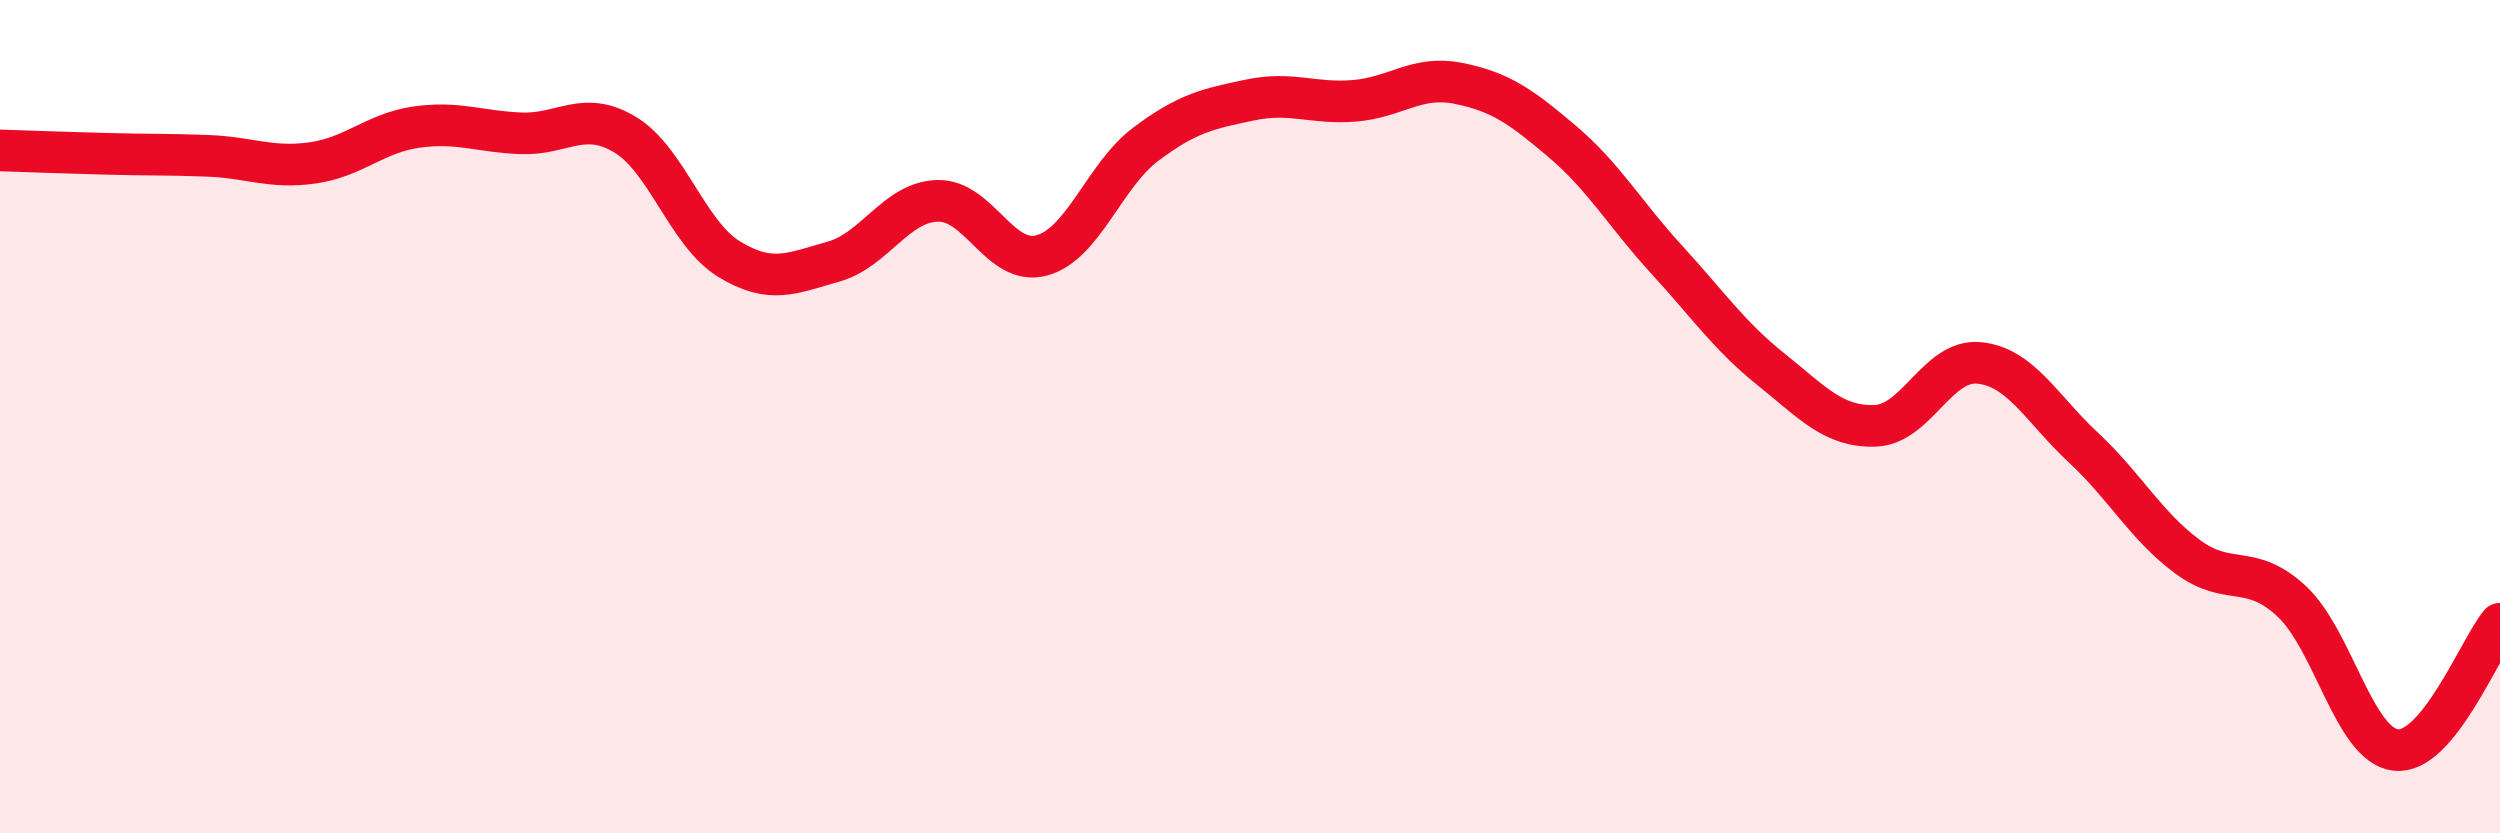 
    <svg width="60" height="20" viewBox="0 0 60 20" xmlns="http://www.w3.org/2000/svg">
      <path
        d="M 0,3.61 C 0.5,3.63 1.5,3.66 2.5,3.69 C 3.5,3.72 4,3.7 5,3.74 C 6,3.78 6.5,4.05 7.5,3.91 C 8.5,3.77 9,3.19 10,3.05 C 11,2.91 11.5,3.16 12.5,3.2 C 13.5,3.24 14,2.63 15,3.23 C 16,3.83 16.5,5.61 17.5,6.22 C 18.5,6.83 19,6.56 20,6.28 C 21,6 21.5,4.85 22.5,4.82 C 23.5,4.79 24,6.4 25,6.13 C 26,5.86 26.5,4.21 27.5,3.46 C 28.5,2.71 29,2.61 30,2.4 C 31,2.19 31.5,2.5 32.5,2.42 C 33.5,2.34 34,1.8 35,2 C 36,2.2 36.5,2.55 37.5,3.4 C 38.5,4.25 39,5.14 40,6.23 C 41,7.32 41.5,8.06 42.5,8.86 C 43.5,9.66 44,10.25 45,10.22 C 46,10.19 46.5,8.61 47.5,8.71 C 48.5,8.81 49,9.81 50,10.74 C 51,11.67 51.5,12.62 52.5,13.36 C 53.5,14.1 54,13.5 55,14.43 C 56,15.36 56.5,17.89 57.5,18 C 58.5,18.11 59.5,15.58 60,14.97L60 20L0 20Z"
        fill="#EB0A25"
        opacity="0.1"
        stroke-linecap="round"
        stroke-linejoin="round"
      />
      <path
        d="M 0,3.61 C 0.5,3.63 1.5,3.66 2.5,3.69 C 3.5,3.72 4,3.7 5,3.74 C 6,3.78 6.5,4.05 7.5,3.91 C 8.5,3.77 9,3.19 10,3.05 C 11,2.91 11.5,3.16 12.5,3.2 C 13.5,3.24 14,2.63 15,3.23 C 16,3.83 16.5,5.61 17.5,6.22 C 18.5,6.83 19,6.56 20,6.28 C 21,6 21.5,4.85 22.5,4.82 C 23.5,4.79 24,6.4 25,6.13 C 26,5.86 26.5,4.21 27.5,3.46 C 28.5,2.71 29,2.61 30,2.4 C 31,2.19 31.5,2.5 32.5,2.42 C 33.5,2.34 34,1.8 35,2 C 36,2.2 36.5,2.55 37.5,3.4 C 38.5,4.25 39,5.14 40,6.23 C 41,7.32 41.5,8.06 42.5,8.86 C 43.5,9.66 44,10.25 45,10.22 C 46,10.19 46.5,8.61 47.5,8.71 C 48.5,8.81 49,9.81 50,10.74 C 51,11.67 51.5,12.62 52.5,13.36 C 53.5,14.1 54,13.5 55,14.43 C 56,15.36 56.5,17.89 57.5,18 C 58.5,18.11 59.5,15.58 60,14.97"
        stroke="#EB0A25"
        stroke-width="1"
        fill="none"
        stroke-linecap="round"
        stroke-linejoin="round"
      />
    </svg>
  